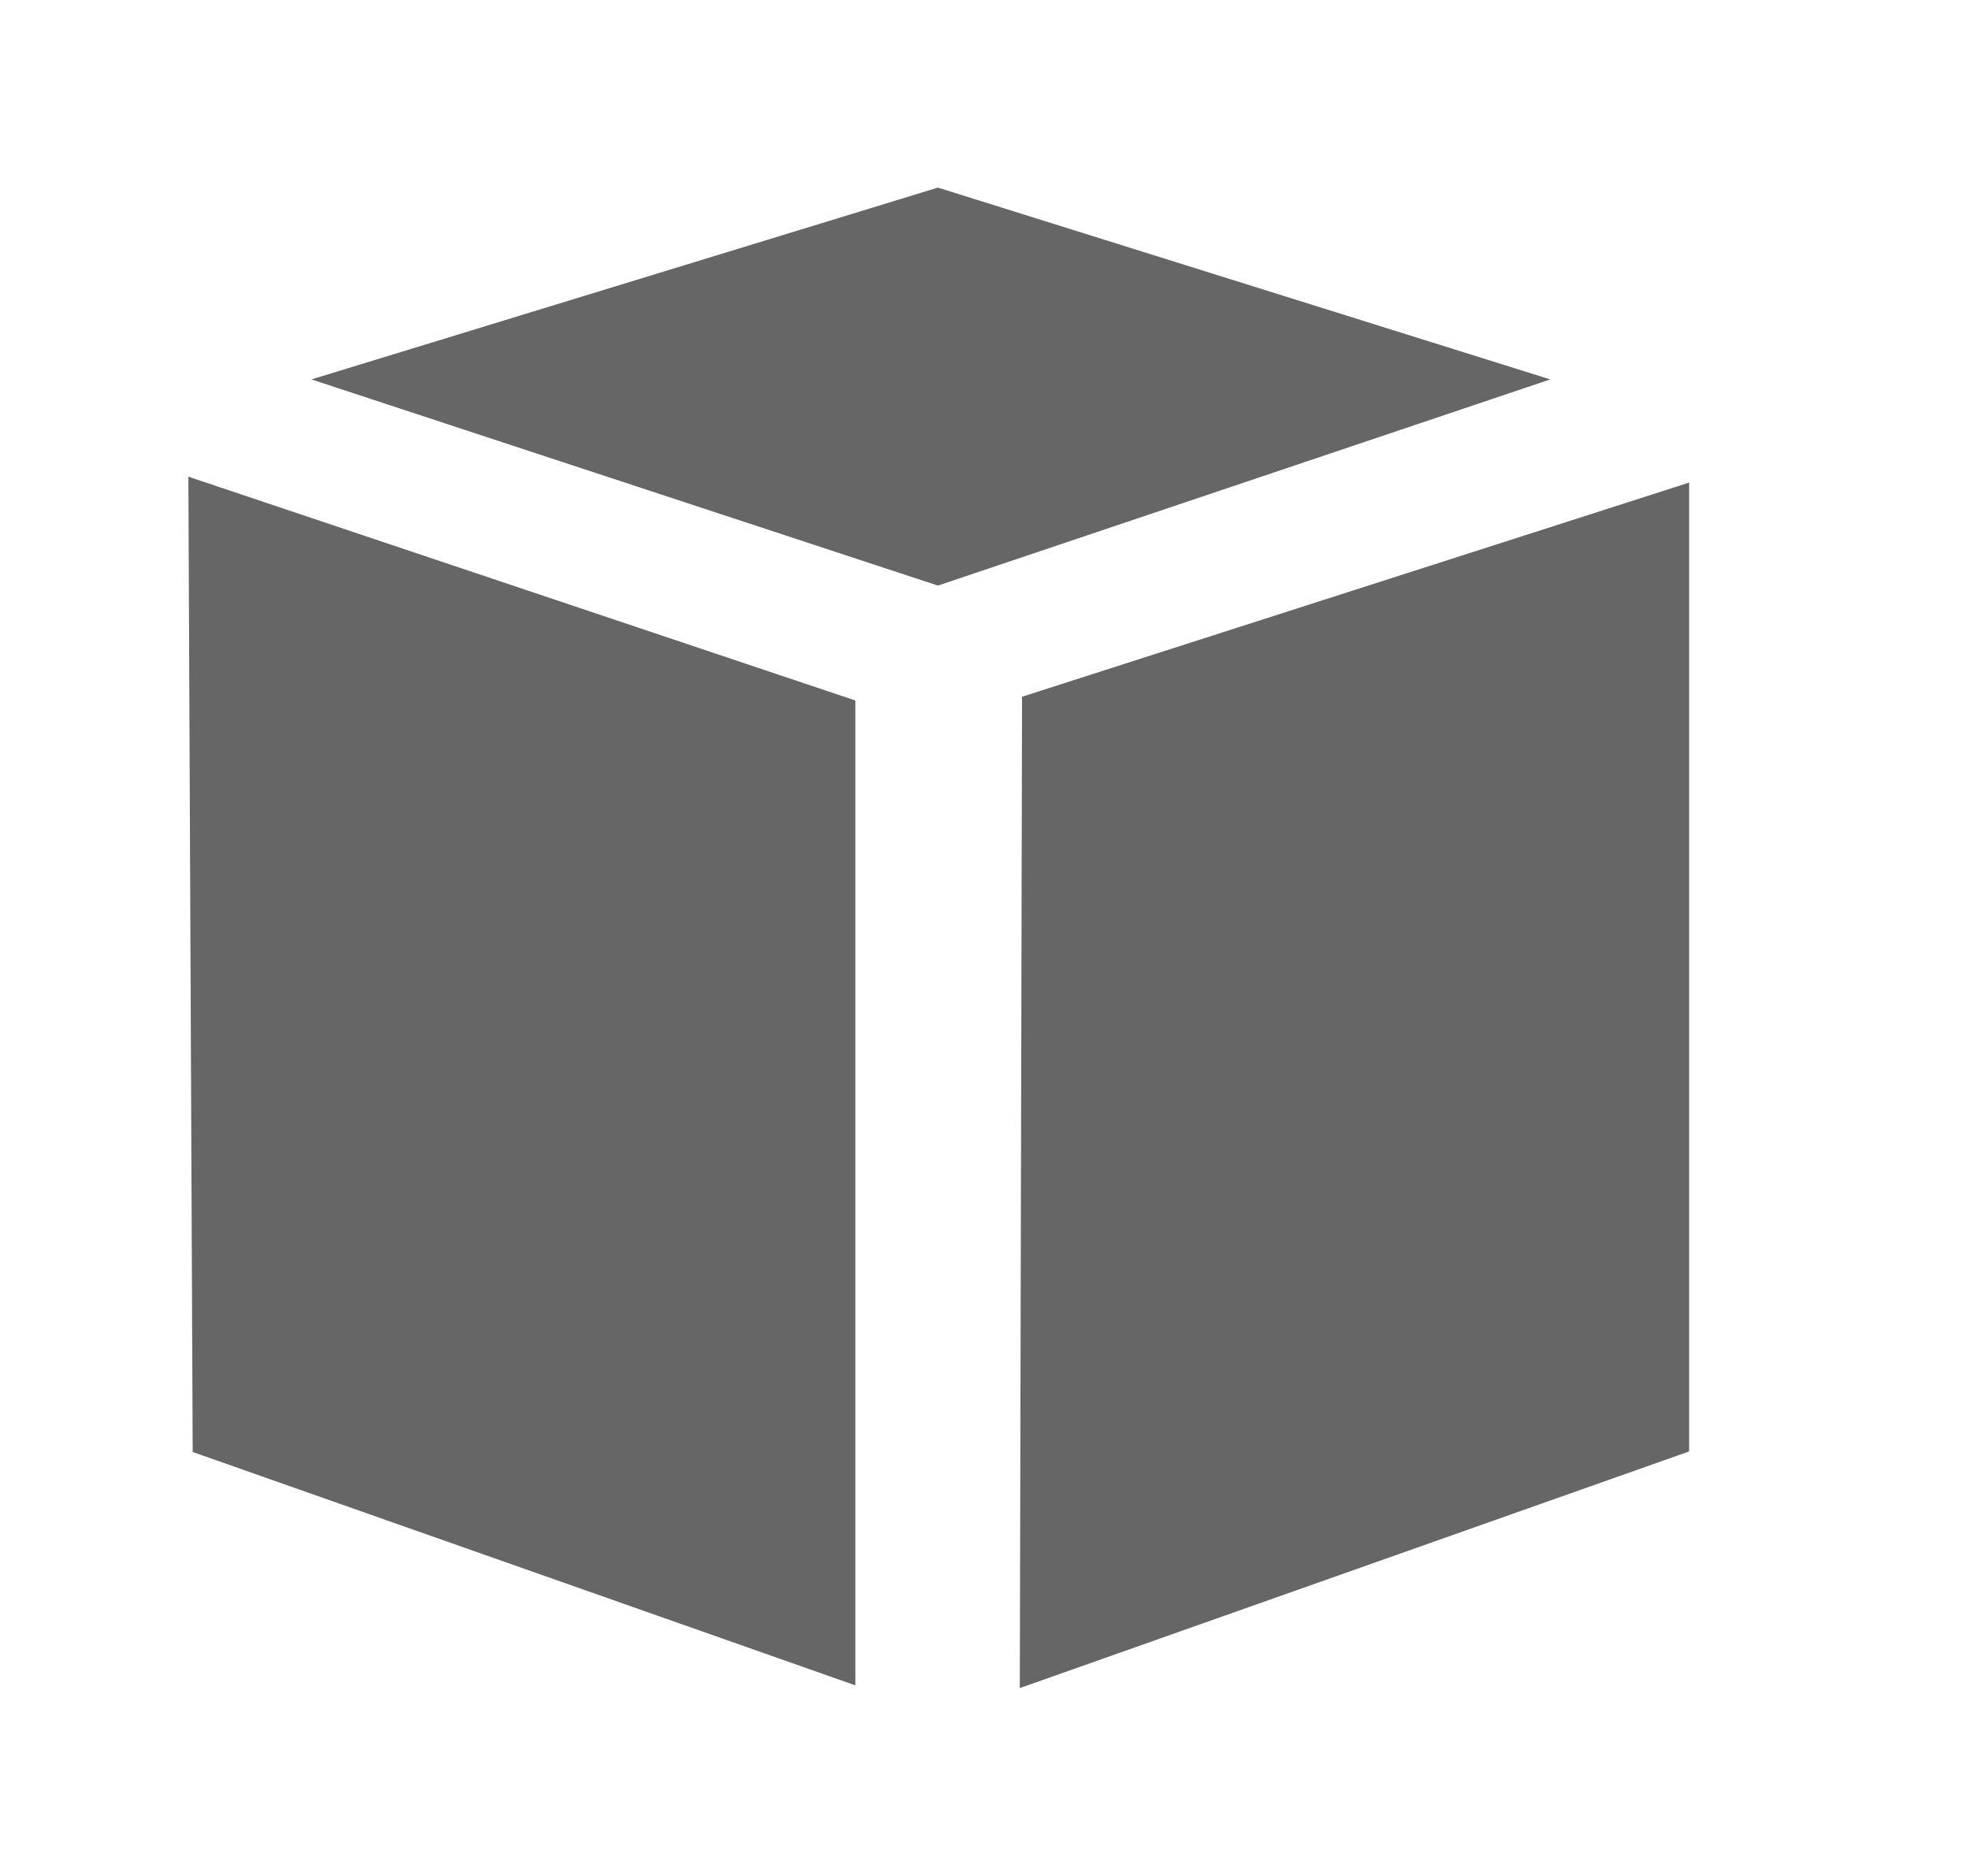 <svg width="21" height="20" viewBox="0 0 21 20" fill="none" xmlns="http://www.w3.org/2000/svg">
<path fill-rule="evenodd" clip-rule="evenodd" d="M2.008 5.082L9.118 7.468V17.968L2.054 15.48" fill="#666666"/>
<path fill-rule="evenodd" clip-rule="evenodd" d="M10.871 17.997L18.006 15.474V5.145L10.895 7.428" fill="#666666"/>
<path fill-rule="evenodd" clip-rule="evenodd" d="M9.998 6.243L16.526 4.045L9.998 2L3.32 4.045" fill="#666666"/>
</svg>
